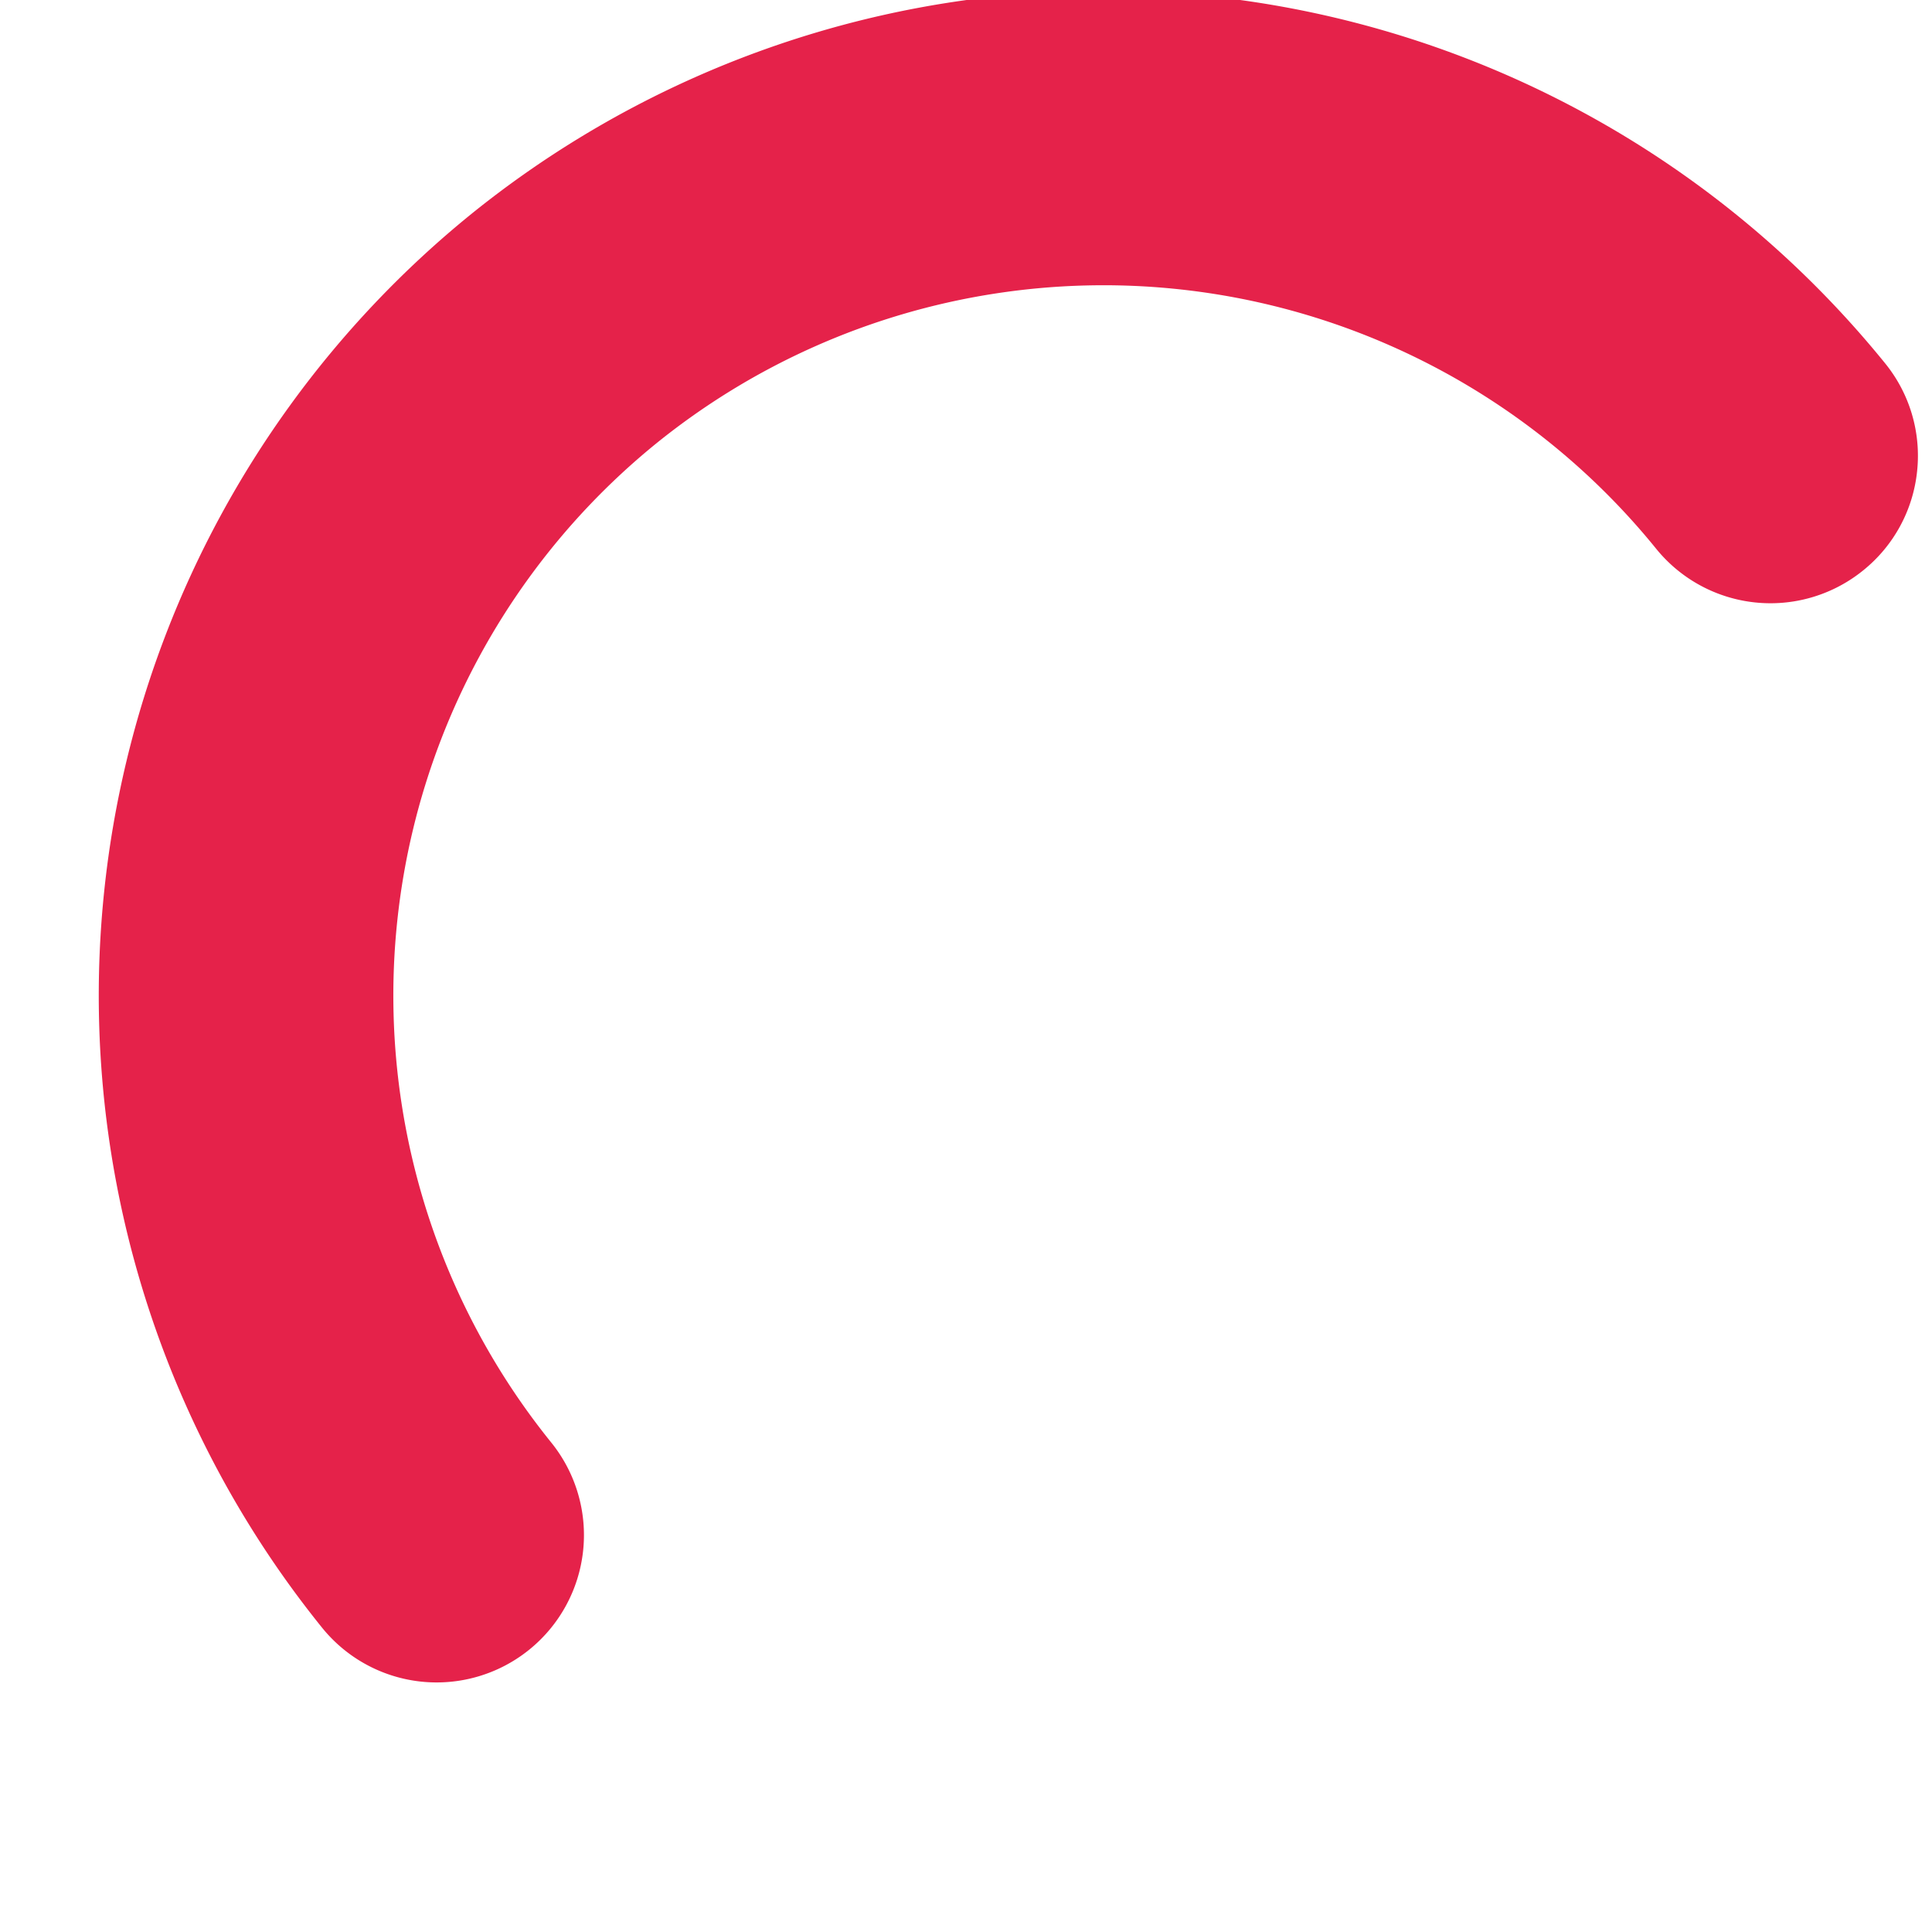 <svg xmlns="http://www.w3.org/2000/svg" width="21.948" height="21.947" viewBox="0 0 21.948 21.947">
    <path fill="#e5224a" d="M-963.445-1619.461a1.664 1.664 0 0 0-.491-1.183 11.425 11.425 0 0 0-16.141 0 11.425 11.425 0 0 0 0 16.141 1.672 1.672 0 0 0 2.366 0 1.673 1.673 0 0 0 0-2.365 8.077 8.077 0 0 1 0-11.41 8.077 8.077 0 0 1 11.41 0 1.671 1.671 0 0 0 2.365 0 1.664 1.664 0 0 0 .491-1.183z" transform="matrix(0.995, 0.105, -0.105, 0.995, 810.363, 1717.88)"/>
</svg>
